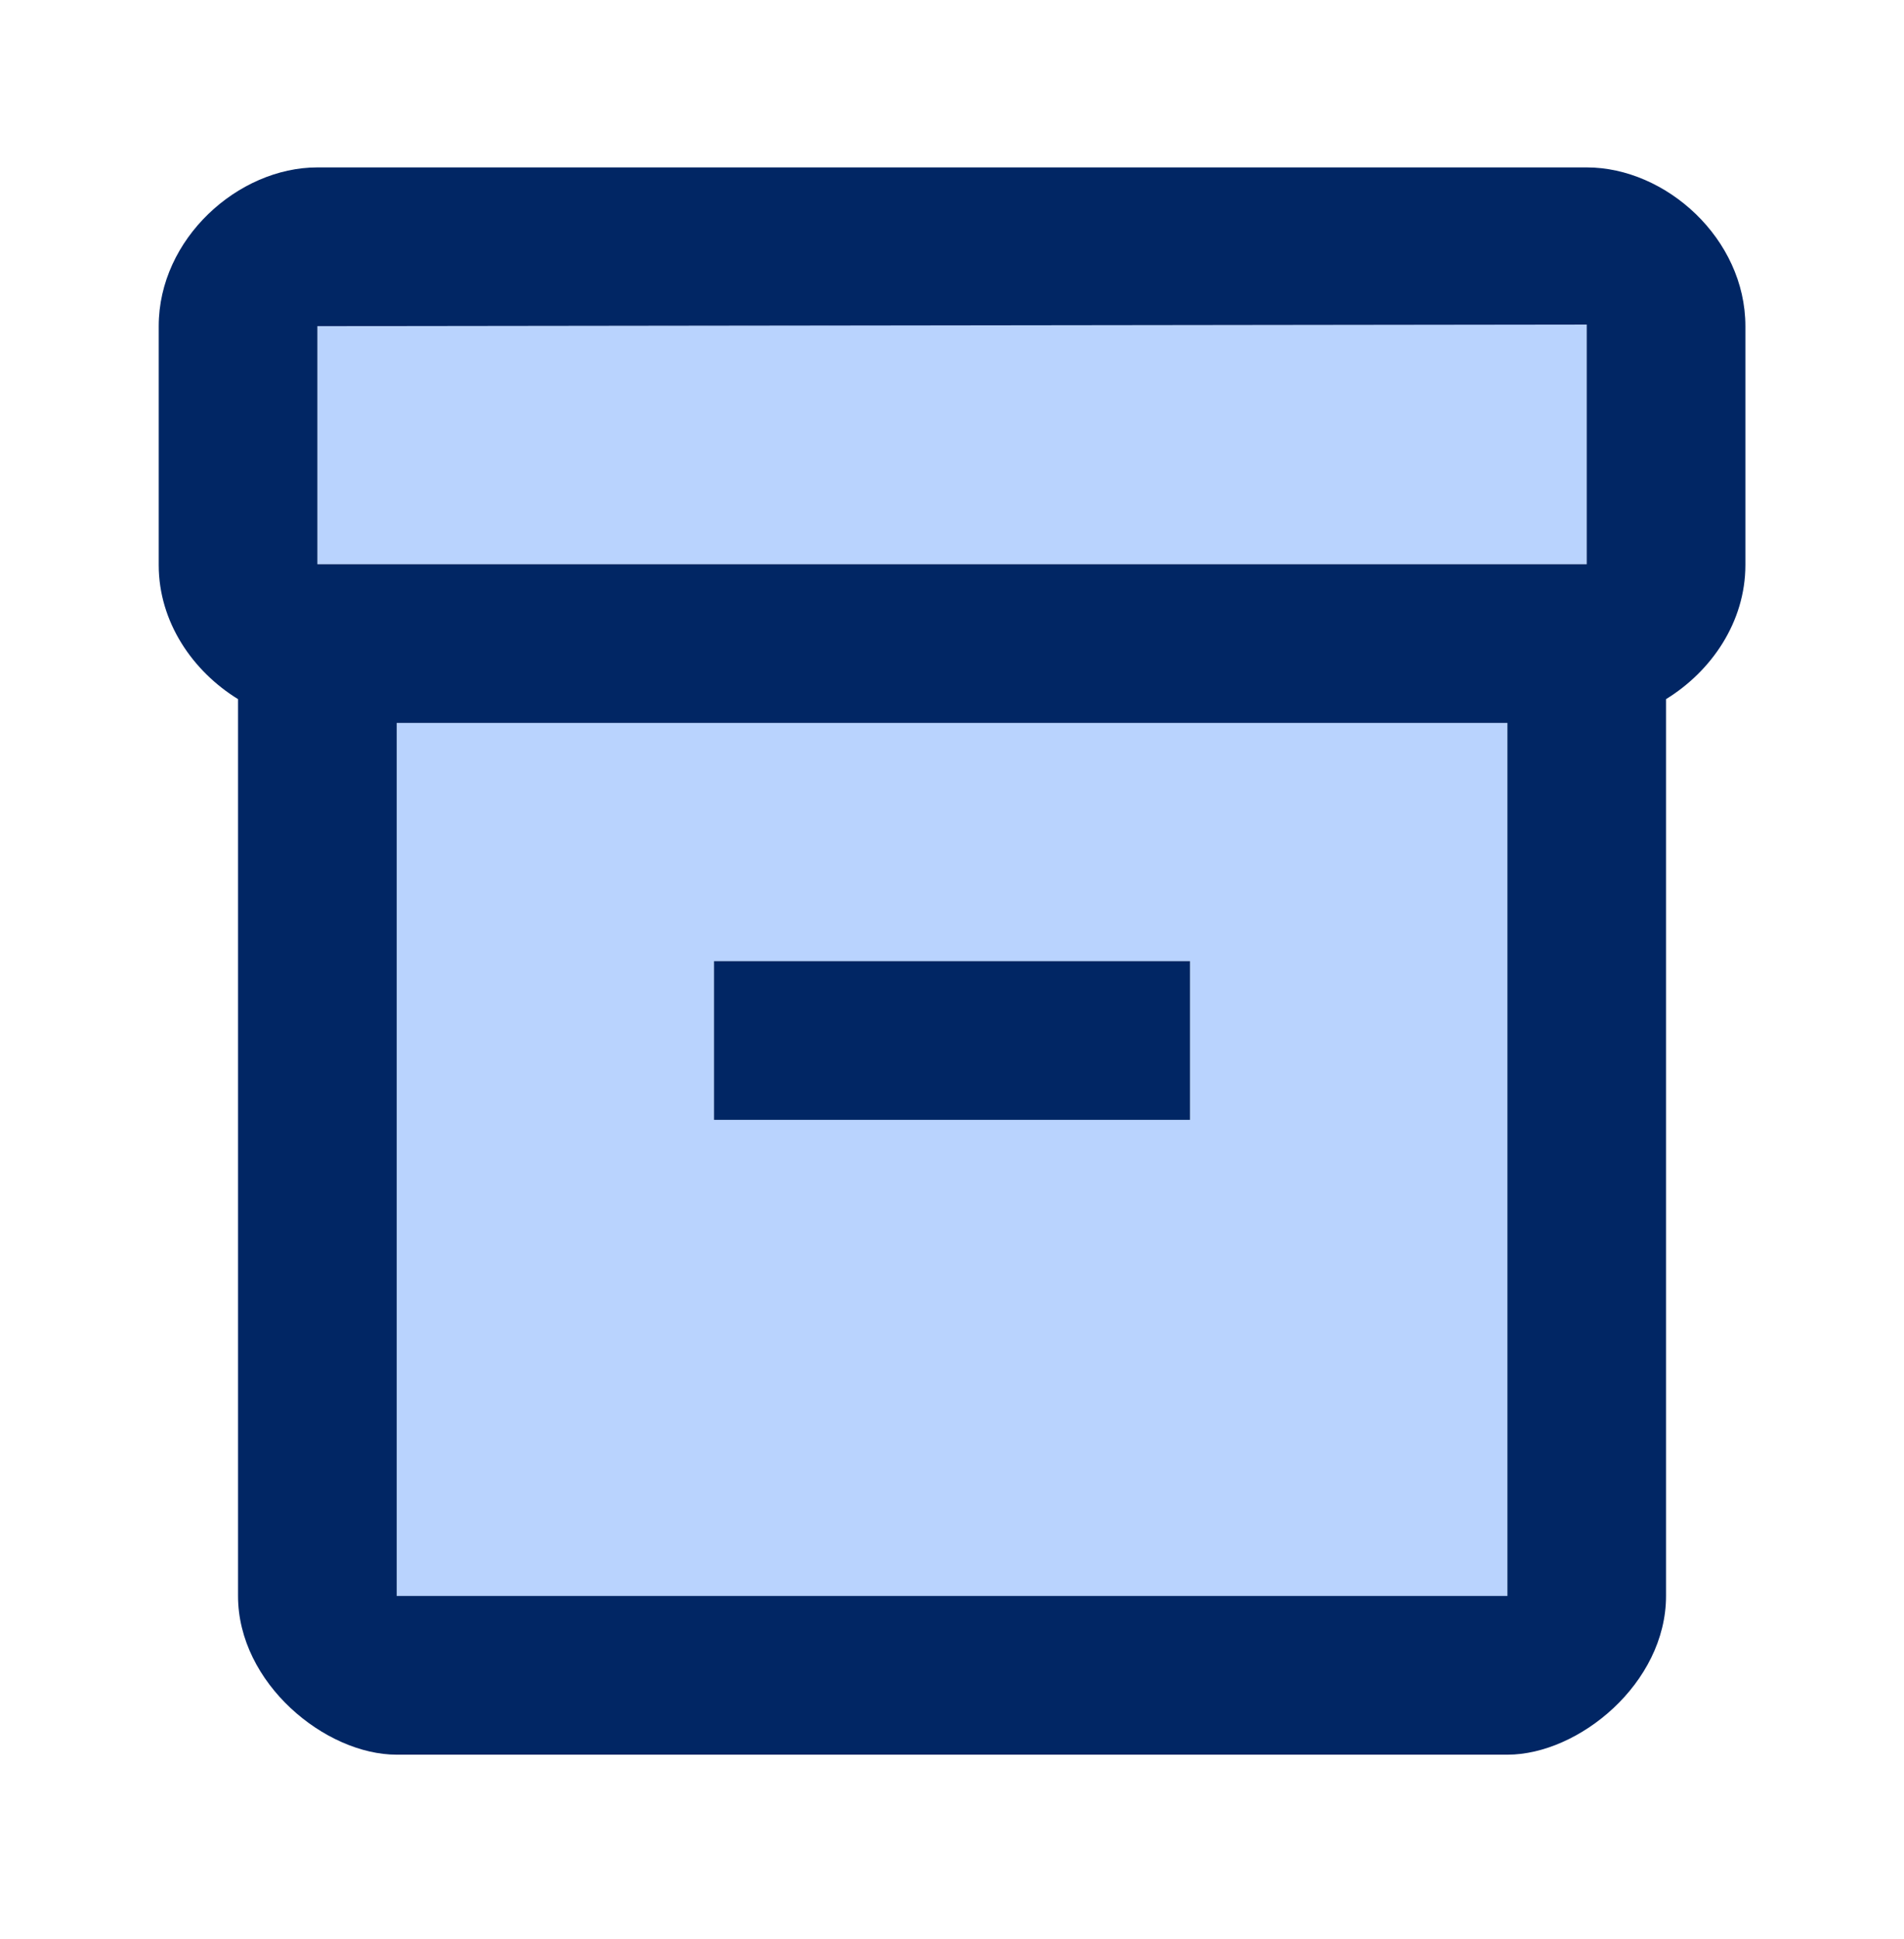 <?xml version="1.0" encoding="UTF-8"?>
<svg xmlns="http://www.w3.org/2000/svg" width="56" height="57" viewBox="0 0 56 57" fill="none">
  <path opacity="0.3" d="M9.336 16.586H46.669V9.539L9.336 9.586V16.586Z" fill="#156DFC"></path>
  <path opacity="0.3" d="M11.668 46.925H44.335V21.258H11.668V46.925ZM21.001 28.258H35.001V32.925H21.001V28.258Z" fill="#156DFC"></path>
  <path d="M46.668 4.922H9.335C7.001 4.922 4.668 7.022 4.668 9.589V16.612C4.668 18.292 5.671 19.738 7.001 20.555V46.922C7.001 49.489 9.568 51.589 11.668 51.589H44.335C46.435 51.589 49.001 49.489 49.001 46.922V20.555C50.331 19.738 51.335 18.292 51.335 16.612V9.589C51.335 7.022 49.001 4.922 46.668 4.922ZM44.335 46.922H11.668V21.255H44.335V46.922ZM46.668 16.588H9.335V9.589L46.668 9.542V16.588Z" fill="#012664"></path>
  <path d="M35 28.258H21V32.925H35V28.258Z" fill="#012664"></path>
</svg>

